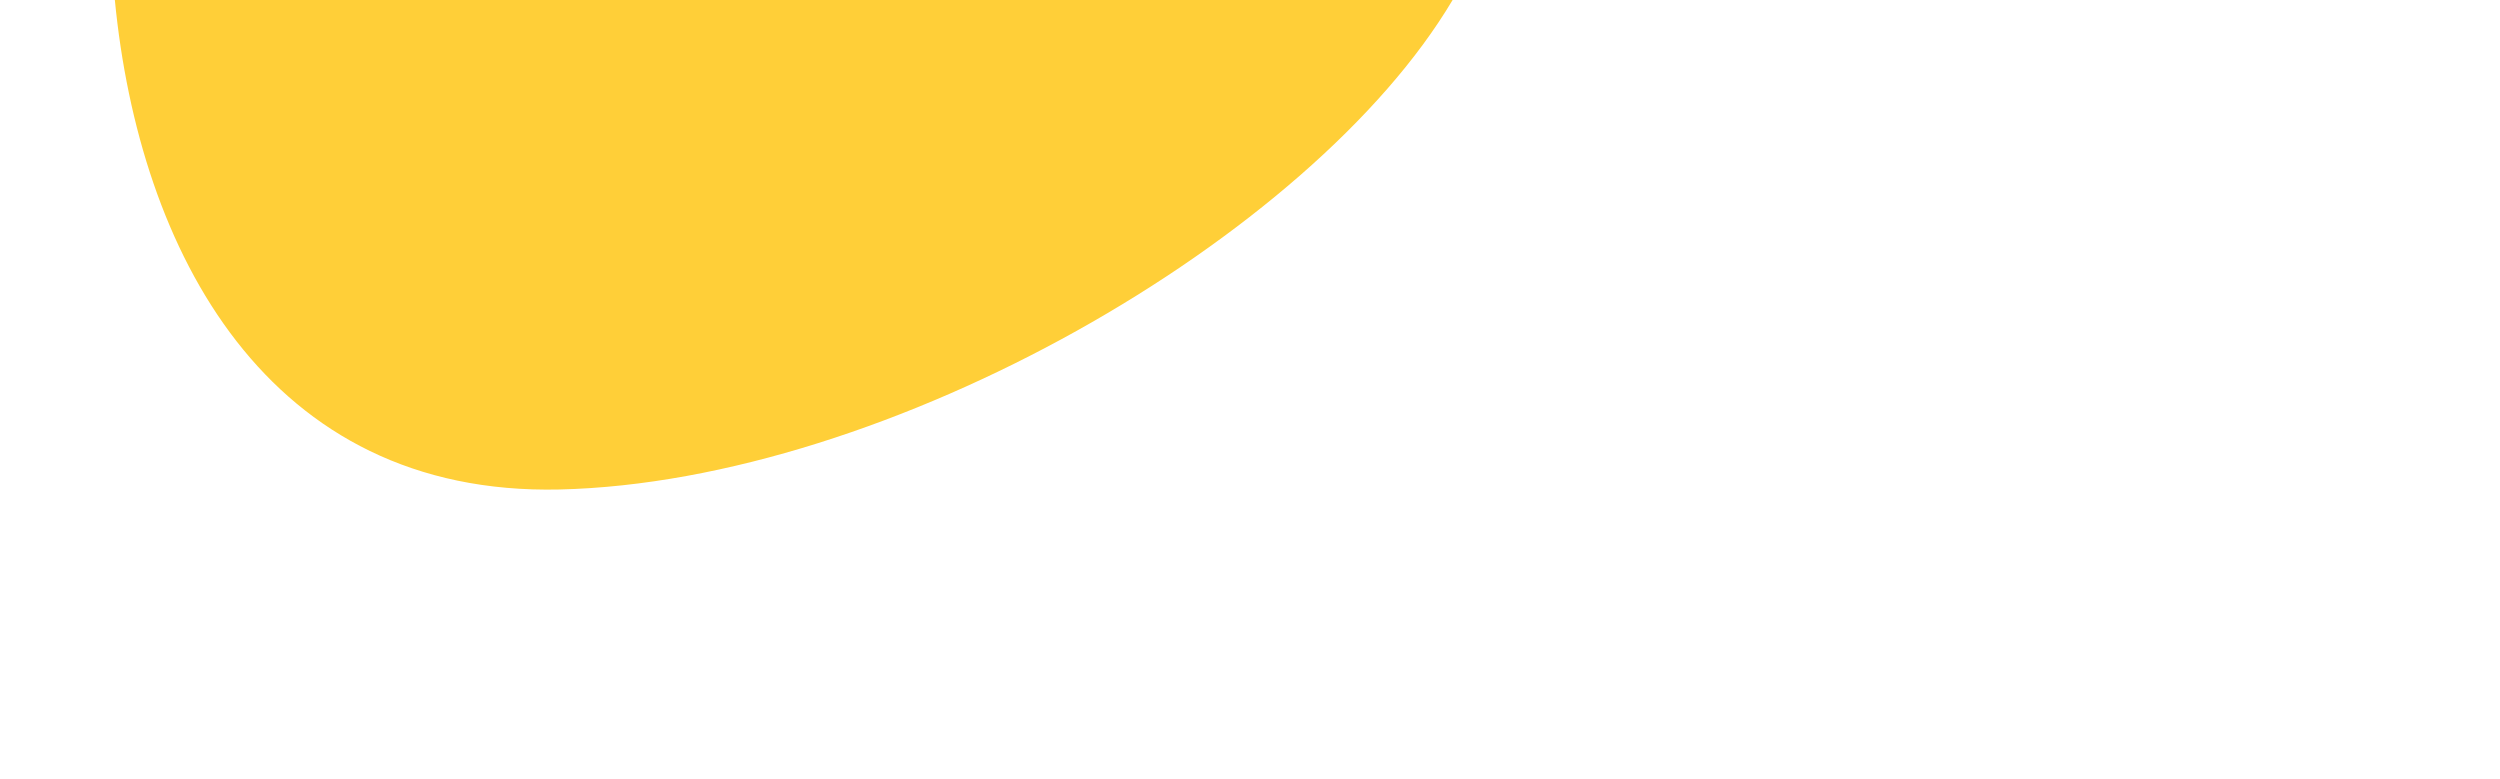 <?xml version="1.0" encoding="utf-8"?>
<!-- Generator: Adobe Illustrator 24.1.3, SVG Export Plug-In . SVG Version: 6.00 Build 0)  -->
<svg version="1.1" id="Livello_1" xmlns="http://www.w3.org/2000/svg" xmlns:xlink="http://www.w3.org/1999/xlink" x="0px" y="0px"
	 viewBox="0 0 613.9 191.3" style="enable-background:new 0 0 613.9 191.3;" xml:space="preserve">
<style type="text/css">
	.st0{fill:#FFCF38;}
</style>
<path class="st0" d="M356.7,0c-34.6,58.3-138.5,118.3-219.3,120.2C65.5,121.8,34.2,61.6,28.2,0H356.7z"/>
</svg>
